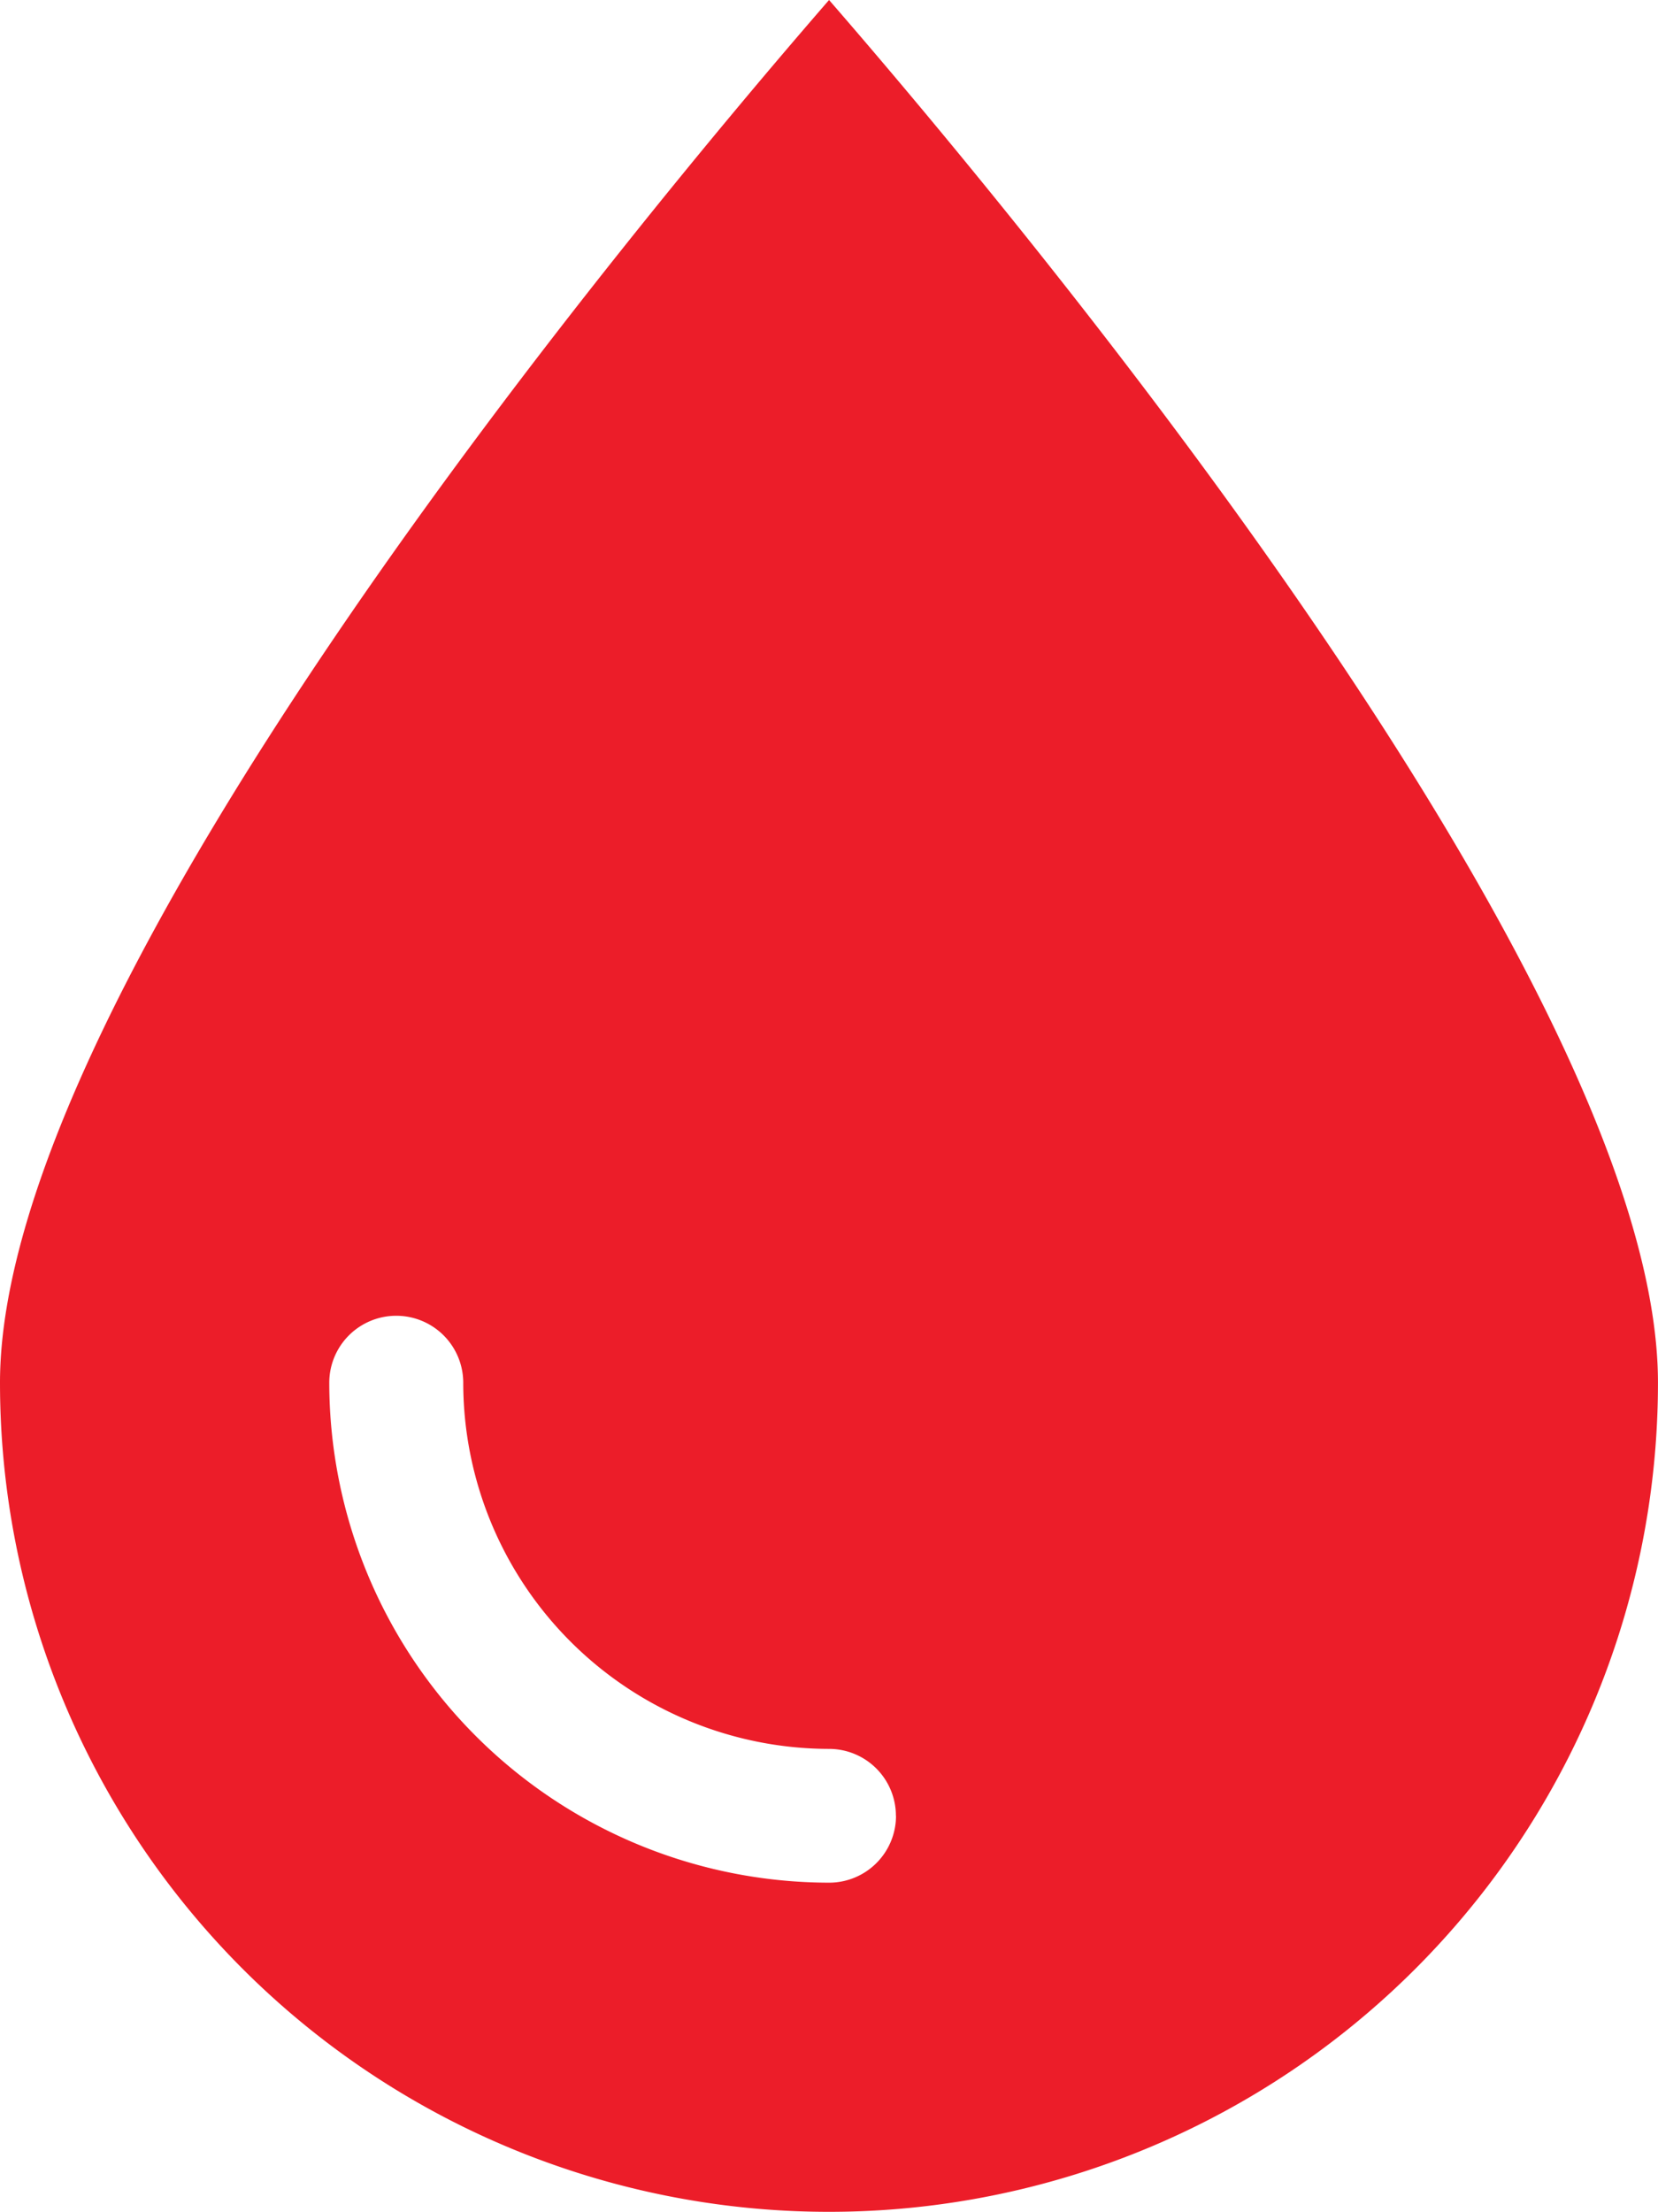 <svg xmlns="http://www.w3.org/2000/svg" width="47.101" height="62.833" viewBox="0 0 47.101 62.833">
  <path id="Path_9894" data-name="Path 9894" d="M362.2,279.238a23.55,23.55,0,1,0,47.1,0c0-11.326-18.269-33.2-23.548-39.278C380.472,246.043,362.2,267.918,362.2,279.238Zm25.454,12.3a1.9,1.9,0,0,1-1.9,1.9,14.217,14.217,0,0,1-14.2-14.2,1.9,1.9,0,1,1,3.806,0,10.406,10.406,0,0,0,10.391,10.4,1.9,1.9,0,0,1,1.9,1.9Z" transform="translate(-362.2 -239.96)" fill="#ec1d29"/>
</svg>
